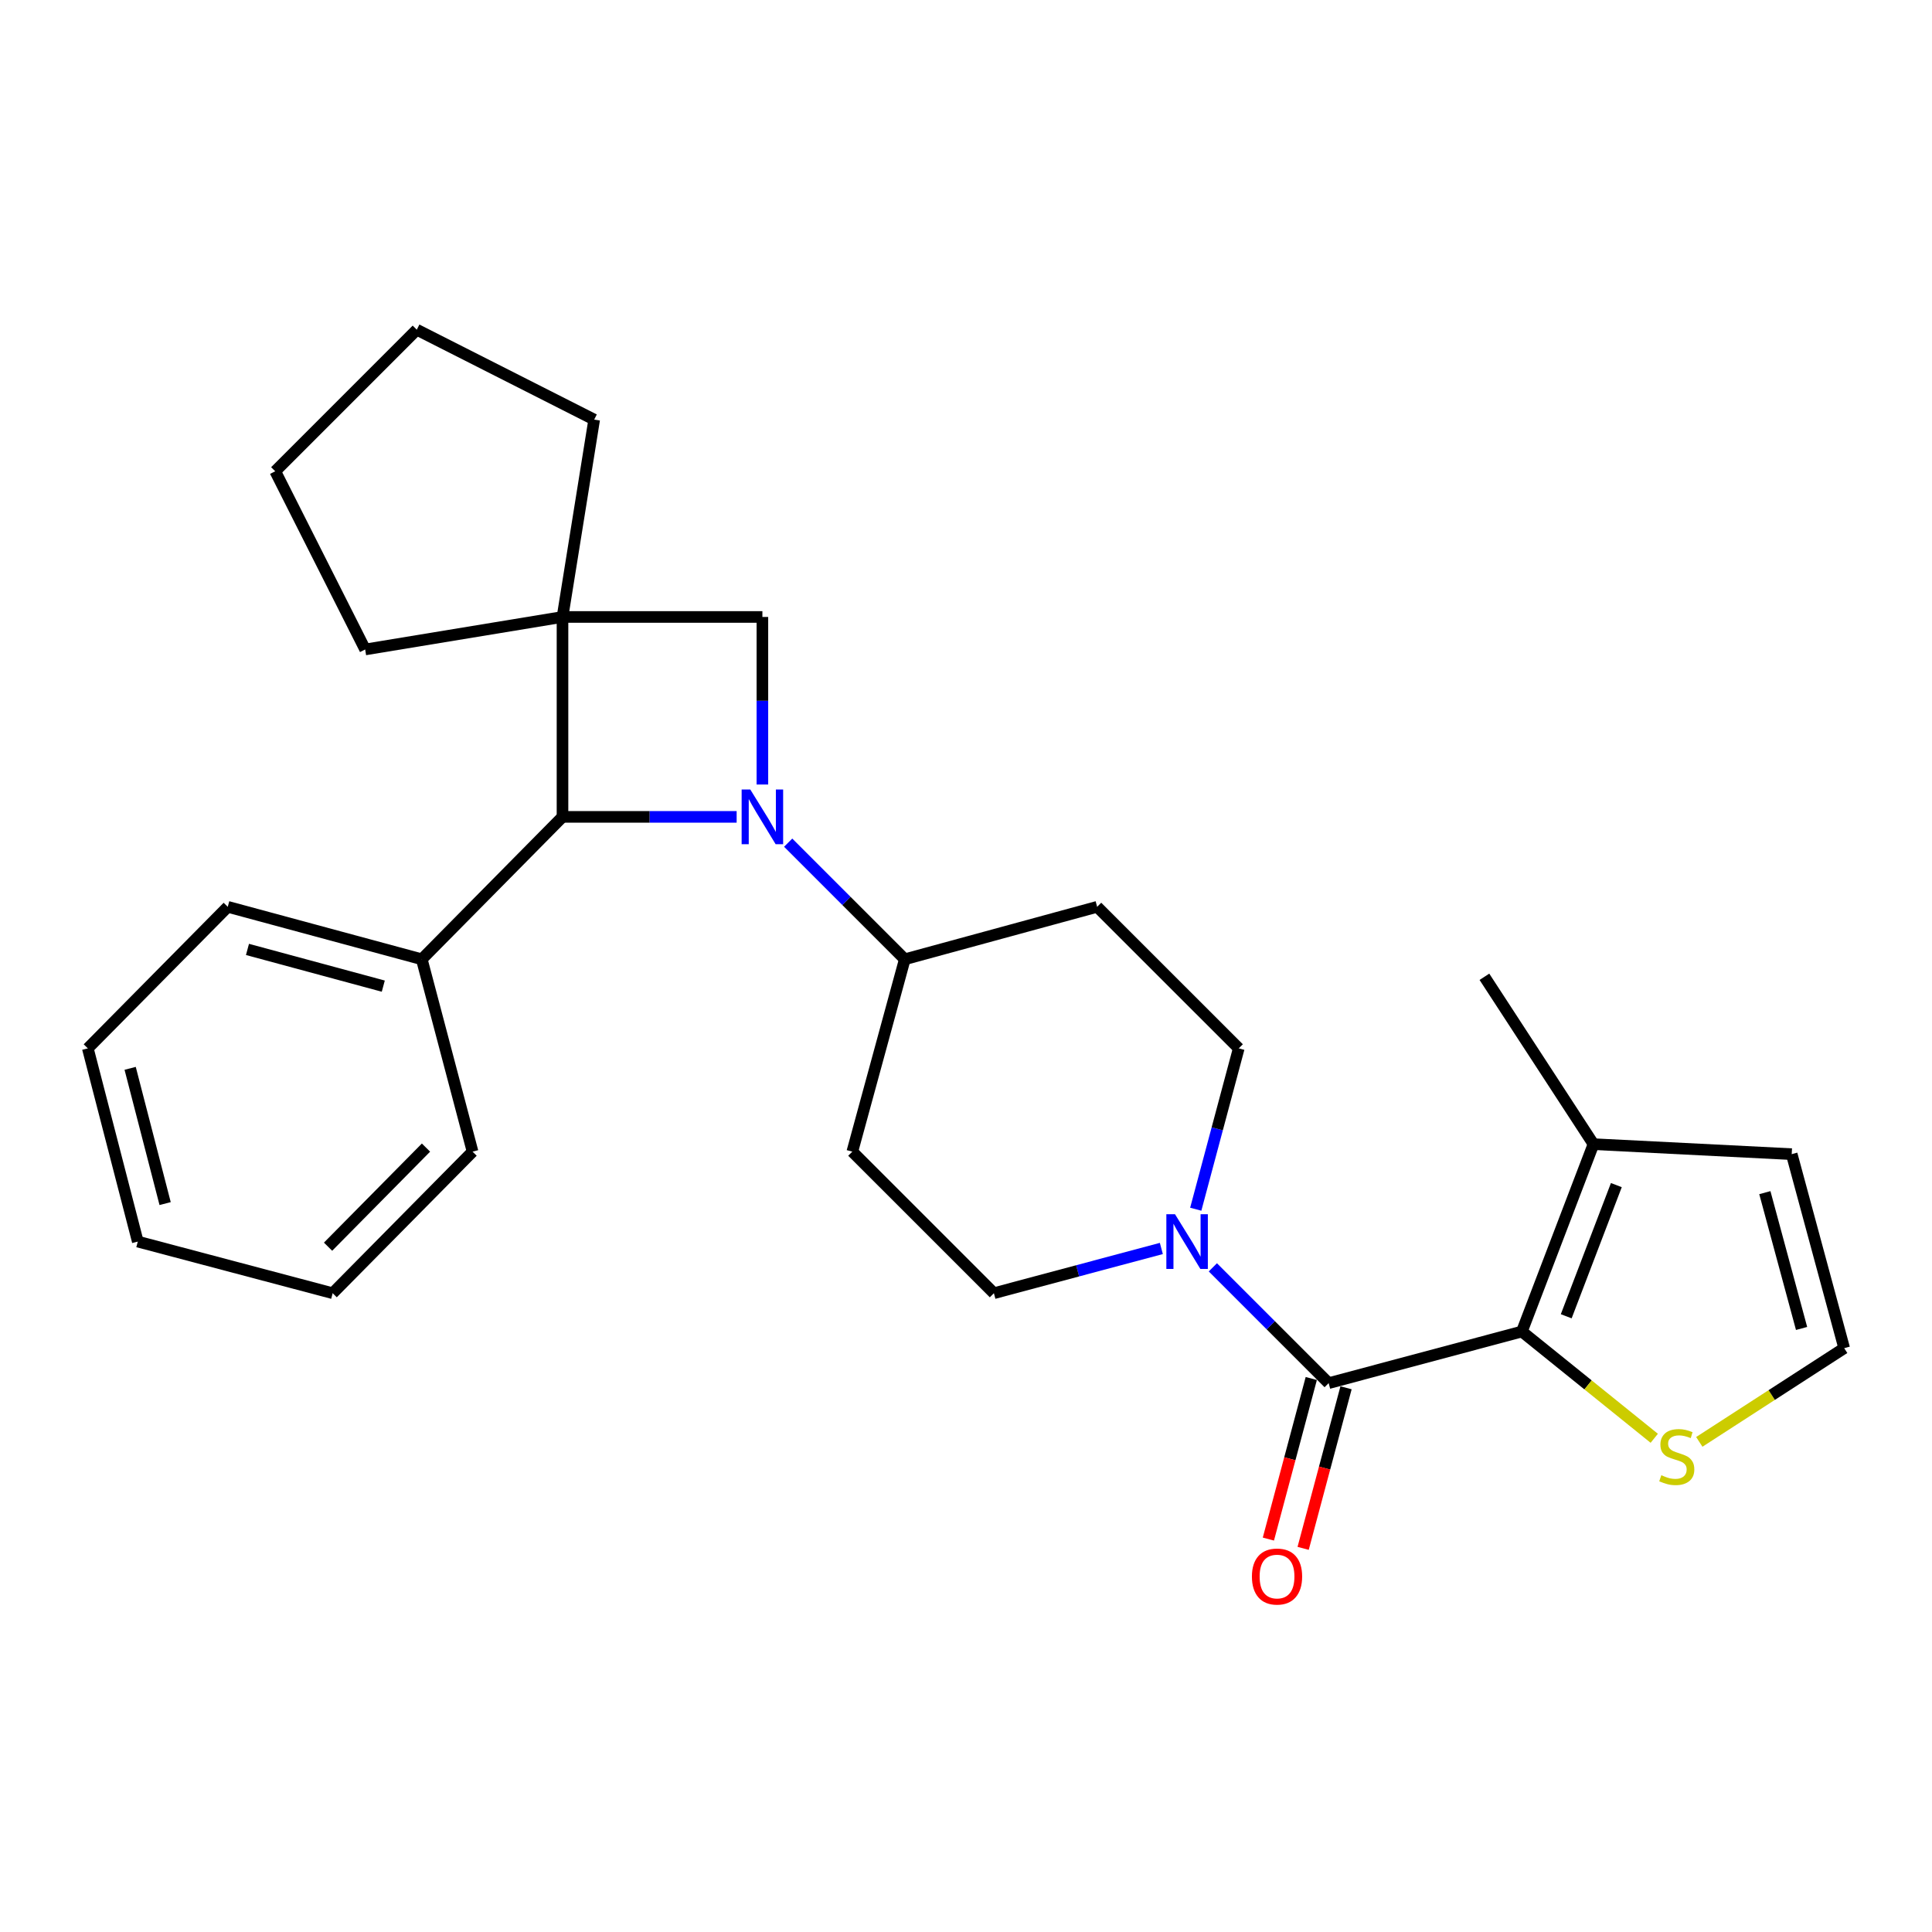 <?xml version='1.0' encoding='iso-8859-1'?>
<svg version='1.1' baseProfile='full'
              xmlns='http://www.w3.org/2000/svg'
                      xmlns:rdkit='http://www.rdkit.org/xml'
                      xmlns:xlink='http://www.w3.org/1999/xlink'
                  xml:space='preserve'
width='1000px' height='1000px' viewBox='0 0 1000 1000'>
<!-- END OF HEADER -->
<rect style='opacity:1.0;fill:#FFFFFF;stroke:none' width='1000' height='1000' x='0' y='0'> </rect>
<path class='bond-3' d='M 381.286,422.812 L 336.217,422.812' style='fill:none;fill-rule:evenodd;stroke:#0000FF;stroke-width:6px;stroke-linecap:butt;stroke-linejoin:miter;stroke-opacity:1' />
<path class='bond-3' d='M 336.217,422.812 L 291.149,422.812' style='fill:none;fill-rule:evenodd;stroke:#000000;stroke-width:6px;stroke-linecap:butt;stroke-linejoin:miter;stroke-opacity:1' />
<path class='bond-4' d='M 394.612,406.065 L 394.612,362.701' style='fill:none;fill-rule:evenodd;stroke:#0000FF;stroke-width:6px;stroke-linecap:butt;stroke-linejoin:miter;stroke-opacity:1' />
<path class='bond-4' d='M 394.612,362.701 L 394.612,319.338' style='fill:none;fill-rule:evenodd;stroke:#000000;stroke-width:6px;stroke-linecap:butt;stroke-linejoin:miter;stroke-opacity:1' />
<path class='bond-8' d='M 407.958,436.158 L 438.139,466.338' style='fill:none;fill-rule:evenodd;stroke:#0000FF;stroke-width:6px;stroke-linecap:butt;stroke-linejoin:miter;stroke-opacity:1' />
<path class='bond-8' d='M 438.139,466.338 L 468.32,496.519' style='fill:none;fill-rule:evenodd;stroke:#000000;stroke-width:6px;stroke-linecap:butt;stroke-linejoin:miter;stroke-opacity:1' />
<path class='bond-0' d='M 291.149,319.338 L 394.612,319.338' style='fill:none;fill-rule:evenodd;stroke:#000000;stroke-width:6px;stroke-linecap:butt;stroke-linejoin:miter;stroke-opacity:1' />
<path class='bond-17' d='M 291.149,319.338 L 189.01,336.161' style='fill:none;fill-rule:evenodd;stroke:#000000;stroke-width:6px;stroke-linecap:butt;stroke-linejoin:miter;stroke-opacity:1' />
<path class='bond-18' d='M 291.149,319.338 L 307.548,217.189' style='fill:none;fill-rule:evenodd;stroke:#000000;stroke-width:6px;stroke-linecap:butt;stroke-linejoin:miter;stroke-opacity:1' />
<path class='bond-27' d='M 291.149,319.338 L 291.149,422.812' style='fill:none;fill-rule:evenodd;stroke:#000000;stroke-width:6px;stroke-linecap:butt;stroke-linejoin:miter;stroke-opacity:1' />
<path class='bond-1' d='M 687.714,715.913 L 657.742,685.942' style='fill:none;fill-rule:evenodd;stroke:#000000;stroke-width:6px;stroke-linecap:butt;stroke-linejoin:miter;stroke-opacity:1' />
<path class='bond-1' d='M 657.742,685.942 L 627.771,655.971' style='fill:none;fill-rule:evenodd;stroke:#0000FF;stroke-width:6px;stroke-linecap:butt;stroke-linejoin:miter;stroke-opacity:1' />
<path class='bond-2' d='M 687.714,715.913 L 787.721,689.199' style='fill:none;fill-rule:evenodd;stroke:#000000;stroke-width:6px;stroke-linecap:butt;stroke-linejoin:miter;stroke-opacity:1' />
<path class='bond-14' d='M 678.717,713.509 L 667.614,755.064' style='fill:none;fill-rule:evenodd;stroke:#000000;stroke-width:6px;stroke-linecap:butt;stroke-linejoin:miter;stroke-opacity:1' />
<path class='bond-14' d='M 667.614,755.064 L 656.511,796.619' style='fill:none;fill-rule:evenodd;stroke:#FF0000;stroke-width:6px;stroke-linecap:butt;stroke-linejoin:miter;stroke-opacity:1' />
<path class='bond-14' d='M 696.71,718.317 L 685.606,759.872' style='fill:none;fill-rule:evenodd;stroke:#000000;stroke-width:6px;stroke-linecap:butt;stroke-linejoin:miter;stroke-opacity:1' />
<path class='bond-14' d='M 685.606,759.872 L 674.503,801.427' style='fill:none;fill-rule:evenodd;stroke:#FF0000;stroke-width:6px;stroke-linecap:butt;stroke-linejoin:miter;stroke-opacity:1' />
<path class='bond-6' d='M 787.721,689.199 L 824.782,592.212' style='fill:none;fill-rule:evenodd;stroke:#000000;stroke-width:6px;stroke-linecap:butt;stroke-linejoin:miter;stroke-opacity:1' />
<path class='bond-6' d='M 810.677,681.298 L 836.619,613.408' style='fill:none;fill-rule:evenodd;stroke:#000000;stroke-width:6px;stroke-linecap:butt;stroke-linejoin:miter;stroke-opacity:1' />
<path class='bond-7' d='M 787.721,689.199 L 821.981,716.826' style='fill:none;fill-rule:evenodd;stroke:#000000;stroke-width:6px;stroke-linecap:butt;stroke-linejoin:miter;stroke-opacity:1' />
<path class='bond-7' d='M 821.981,716.826 L 856.24,744.454' style='fill:none;fill-rule:evenodd;stroke:#CCCC00;stroke-width:6px;stroke-linecap:butt;stroke-linejoin:miter;stroke-opacity:1' />
<path class='bond-16' d='M 291.149,422.812 L 218.311,496.519' style='fill:none;fill-rule:evenodd;stroke:#000000;stroke-width:6px;stroke-linecap:butt;stroke-linejoin:miter;stroke-opacity:1' />
<path class='bond-5' d='M 618.918,625.892 L 630.047,584.262' style='fill:none;fill-rule:evenodd;stroke:#0000FF;stroke-width:6px;stroke-linecap:butt;stroke-linejoin:miter;stroke-opacity:1' />
<path class='bond-5' d='M 630.047,584.262 L 641.176,542.633' style='fill:none;fill-rule:evenodd;stroke:#000000;stroke-width:6px;stroke-linecap:butt;stroke-linejoin:miter;stroke-opacity:1' />
<path class='bond-28' d='M 601.113,646.202 L 557.778,657.783' style='fill:none;fill-rule:evenodd;stroke:#0000FF;stroke-width:6px;stroke-linecap:butt;stroke-linejoin:miter;stroke-opacity:1' />
<path class='bond-28' d='M 557.778,657.783 L 514.443,669.365' style='fill:none;fill-rule:evenodd;stroke:#000000;stroke-width:6px;stroke-linecap:butt;stroke-linejoin:miter;stroke-opacity:1' />
<path class='bond-15' d='M 824.782,592.212 L 927.386,597.385' style='fill:none;fill-rule:evenodd;stroke:#000000;stroke-width:6px;stroke-linecap:butt;stroke-linejoin:miter;stroke-opacity:1' />
<path class='bond-19' d='M 824.782,592.212 L 768.332,505.582' style='fill:none;fill-rule:evenodd;stroke:#000000;stroke-width:6px;stroke-linecap:butt;stroke-linejoin:miter;stroke-opacity:1' />
<path class='bond-9' d='M 879.555,746.311 L 917.05,722.059' style='fill:none;fill-rule:evenodd;stroke:#CCCC00;stroke-width:6px;stroke-linecap:butt;stroke-linejoin:miter;stroke-opacity:1' />
<path class='bond-9' d='M 917.05,722.059 L 954.545,697.807' style='fill:none;fill-rule:evenodd;stroke:#000000;stroke-width:6px;stroke-linecap:butt;stroke-linejoin:miter;stroke-opacity:1' />
<path class='bond-10' d='M 468.32,496.519 L 441.16,596.092' style='fill:none;fill-rule:evenodd;stroke:#000000;stroke-width:6px;stroke-linecap:butt;stroke-linejoin:miter;stroke-opacity:1' />
<path class='bond-11' d='M 468.32,496.519 L 567.882,469.37' style='fill:none;fill-rule:evenodd;stroke:#000000;stroke-width:6px;stroke-linecap:butt;stroke-linejoin:miter;stroke-opacity:1' />
<path class='bond-31' d='M 954.545,697.807 L 927.386,597.385' style='fill:none;fill-rule:evenodd;stroke:#000000;stroke-width:6px;stroke-linecap:butt;stroke-linejoin:miter;stroke-opacity:1' />
<path class='bond-31' d='M 932.494,687.606 L 913.483,617.311' style='fill:none;fill-rule:evenodd;stroke:#000000;stroke-width:6px;stroke-linecap:butt;stroke-linejoin:miter;stroke-opacity:1' />
<path class='bond-13' d='M 441.16,596.092 L 514.443,669.365' style='fill:none;fill-rule:evenodd;stroke:#000000;stroke-width:6px;stroke-linecap:butt;stroke-linejoin:miter;stroke-opacity:1' />
<path class='bond-12' d='M 567.882,469.37 L 641.176,542.633' style='fill:none;fill-rule:evenodd;stroke:#000000;stroke-width:6px;stroke-linecap:butt;stroke-linejoin:miter;stroke-opacity:1' />
<path class='bond-20' d='M 218.311,496.519 L 117.889,469.37' style='fill:none;fill-rule:evenodd;stroke:#000000;stroke-width:6px;stroke-linecap:butt;stroke-linejoin:miter;stroke-opacity:1' />
<path class='bond-20' d='M 198.387,510.425 L 128.092,491.42' style='fill:none;fill-rule:evenodd;stroke:#000000;stroke-width:6px;stroke-linecap:butt;stroke-linejoin:miter;stroke-opacity:1' />
<path class='bond-21' d='M 218.311,496.519 L 244.601,596.092' style='fill:none;fill-rule:evenodd;stroke:#000000;stroke-width:6px;stroke-linecap:butt;stroke-linejoin:miter;stroke-opacity:1' />
<path class='bond-22' d='M 189.01,336.161 L 142.462,243.934' style='fill:none;fill-rule:evenodd;stroke:#000000;stroke-width:6px;stroke-linecap:butt;stroke-linejoin:miter;stroke-opacity:1' />
<path class='bond-23' d='M 307.548,217.189 L 215.724,170.651' style='fill:none;fill-rule:evenodd;stroke:#000000;stroke-width:6px;stroke-linecap:butt;stroke-linejoin:miter;stroke-opacity:1' />
<path class='bond-25' d='M 117.889,469.37 L 45.455,542.633' style='fill:none;fill-rule:evenodd;stroke:#000000;stroke-width:6px;stroke-linecap:butt;stroke-linejoin:miter;stroke-opacity:1' />
<path class='bond-24' d='M 244.601,596.092 L 172.187,669.365' style='fill:none;fill-rule:evenodd;stroke:#000000;stroke-width:6px;stroke-linecap:butt;stroke-linejoin:miter;stroke-opacity:1' />
<path class='bond-24' d='M 220.493,593.992 L 169.803,645.283' style='fill:none;fill-rule:evenodd;stroke:#000000;stroke-width:6px;stroke-linecap:butt;stroke-linejoin:miter;stroke-opacity:1' />
<path class='bond-29' d='M 142.462,243.934 L 215.724,170.651' style='fill:none;fill-rule:evenodd;stroke:#000000;stroke-width:6px;stroke-linecap:butt;stroke-linejoin:miter;stroke-opacity:1' />
<path class='bond-26' d='M 172.187,669.365 L 71.32,642.64' style='fill:none;fill-rule:evenodd;stroke:#000000;stroke-width:6px;stroke-linecap:butt;stroke-linejoin:miter;stroke-opacity:1' />
<path class='bond-30' d='M 45.455,542.633 L 71.32,642.64' style='fill:none;fill-rule:evenodd;stroke:#000000;stroke-width:6px;stroke-linecap:butt;stroke-linejoin:miter;stroke-opacity:1' />
<path class='bond-30' d='M 67.365,552.97 L 85.471,622.976' style='fill:none;fill-rule:evenodd;stroke:#000000;stroke-width:6px;stroke-linecap:butt;stroke-linejoin:miter;stroke-opacity:1' />
<path  class='atom-0' d='M 388.352 408.652
L 397.632 423.652
Q 398.552 425.132, 400.032 427.812
Q 401.512 430.492, 401.592 430.652
L 401.592 408.652
L 405.352 408.652
L 405.352 436.972
L 401.472 436.972
L 391.512 420.572
Q 390.352 418.652, 389.112 416.452
Q 387.912 414.252, 387.552 413.572
L 387.552 436.972
L 383.872 436.972
L 383.872 408.652
L 388.352 408.652
' fill='#0000FF'/>
<path  class='atom-6' d='M 608.181 628.48
L 617.461 643.48
Q 618.381 644.96, 619.861 647.64
Q 621.341 650.32, 621.421 650.48
L 621.421 628.48
L 625.181 628.48
L 625.181 656.8
L 621.301 656.8
L 611.341 640.4
Q 610.181 638.48, 608.941 636.28
Q 607.741 634.08, 607.381 633.4
L 607.381 656.8
L 603.701 656.8
L 603.701 628.48
L 608.181 628.48
' fill='#0000FF'/>
<path  class='atom-8' d='M 859.895 763.573
Q 860.215 763.693, 861.535 764.253
Q 862.855 764.813, 864.295 765.173
Q 865.775 765.493, 867.215 765.493
Q 869.895 765.493, 871.455 764.213
Q 873.015 762.893, 873.015 760.613
Q 873.015 759.053, 872.215 758.093
Q 871.455 757.133, 870.255 756.613
Q 869.055 756.093, 867.055 755.493
Q 864.535 754.733, 863.015 754.013
Q 861.535 753.293, 860.455 751.773
Q 859.415 750.253, 859.415 747.693
Q 859.415 744.133, 861.815 741.933
Q 864.255 739.733, 869.055 739.733
Q 872.335 739.733, 876.055 741.293
L 875.135 744.373
Q 871.735 742.973, 869.175 742.973
Q 866.415 742.973, 864.895 744.133
Q 863.375 745.253, 863.415 747.213
Q 863.415 748.733, 864.175 749.653
Q 864.975 750.573, 866.095 751.093
Q 867.255 751.613, 869.175 752.213
Q 871.735 753.013, 873.255 753.813
Q 874.775 754.613, 875.855 756.253
Q 876.975 757.853, 876.975 760.613
Q 876.975 764.533, 874.335 766.653
Q 871.735 768.733, 867.375 768.733
Q 864.855 768.733, 862.935 768.173
Q 861.055 767.653, 858.815 766.733
L 859.895 763.573
' fill='#CCCC00'/>
<path  class='atom-15' d='M 647.989 816.011
Q 647.989 809.211, 651.349 805.411
Q 654.709 801.611, 660.989 801.611
Q 667.269 801.611, 670.629 805.411
Q 673.989 809.211, 673.989 816.011
Q 673.989 822.891, 670.589 826.811
Q 667.189 830.691, 660.989 830.691
Q 654.749 830.691, 651.349 826.811
Q 647.989 822.931, 647.989 816.011
M 660.989 827.491
Q 665.309 827.491, 667.629 824.611
Q 669.989 821.691, 669.989 816.011
Q 669.989 810.451, 667.629 807.651
Q 665.309 804.811, 660.989 804.811
Q 656.669 804.811, 654.309 807.611
Q 651.989 810.411, 651.989 816.011
Q 651.989 821.731, 654.309 824.611
Q 656.669 827.491, 660.989 827.491
' fill='#FF0000'/>
</svg>
